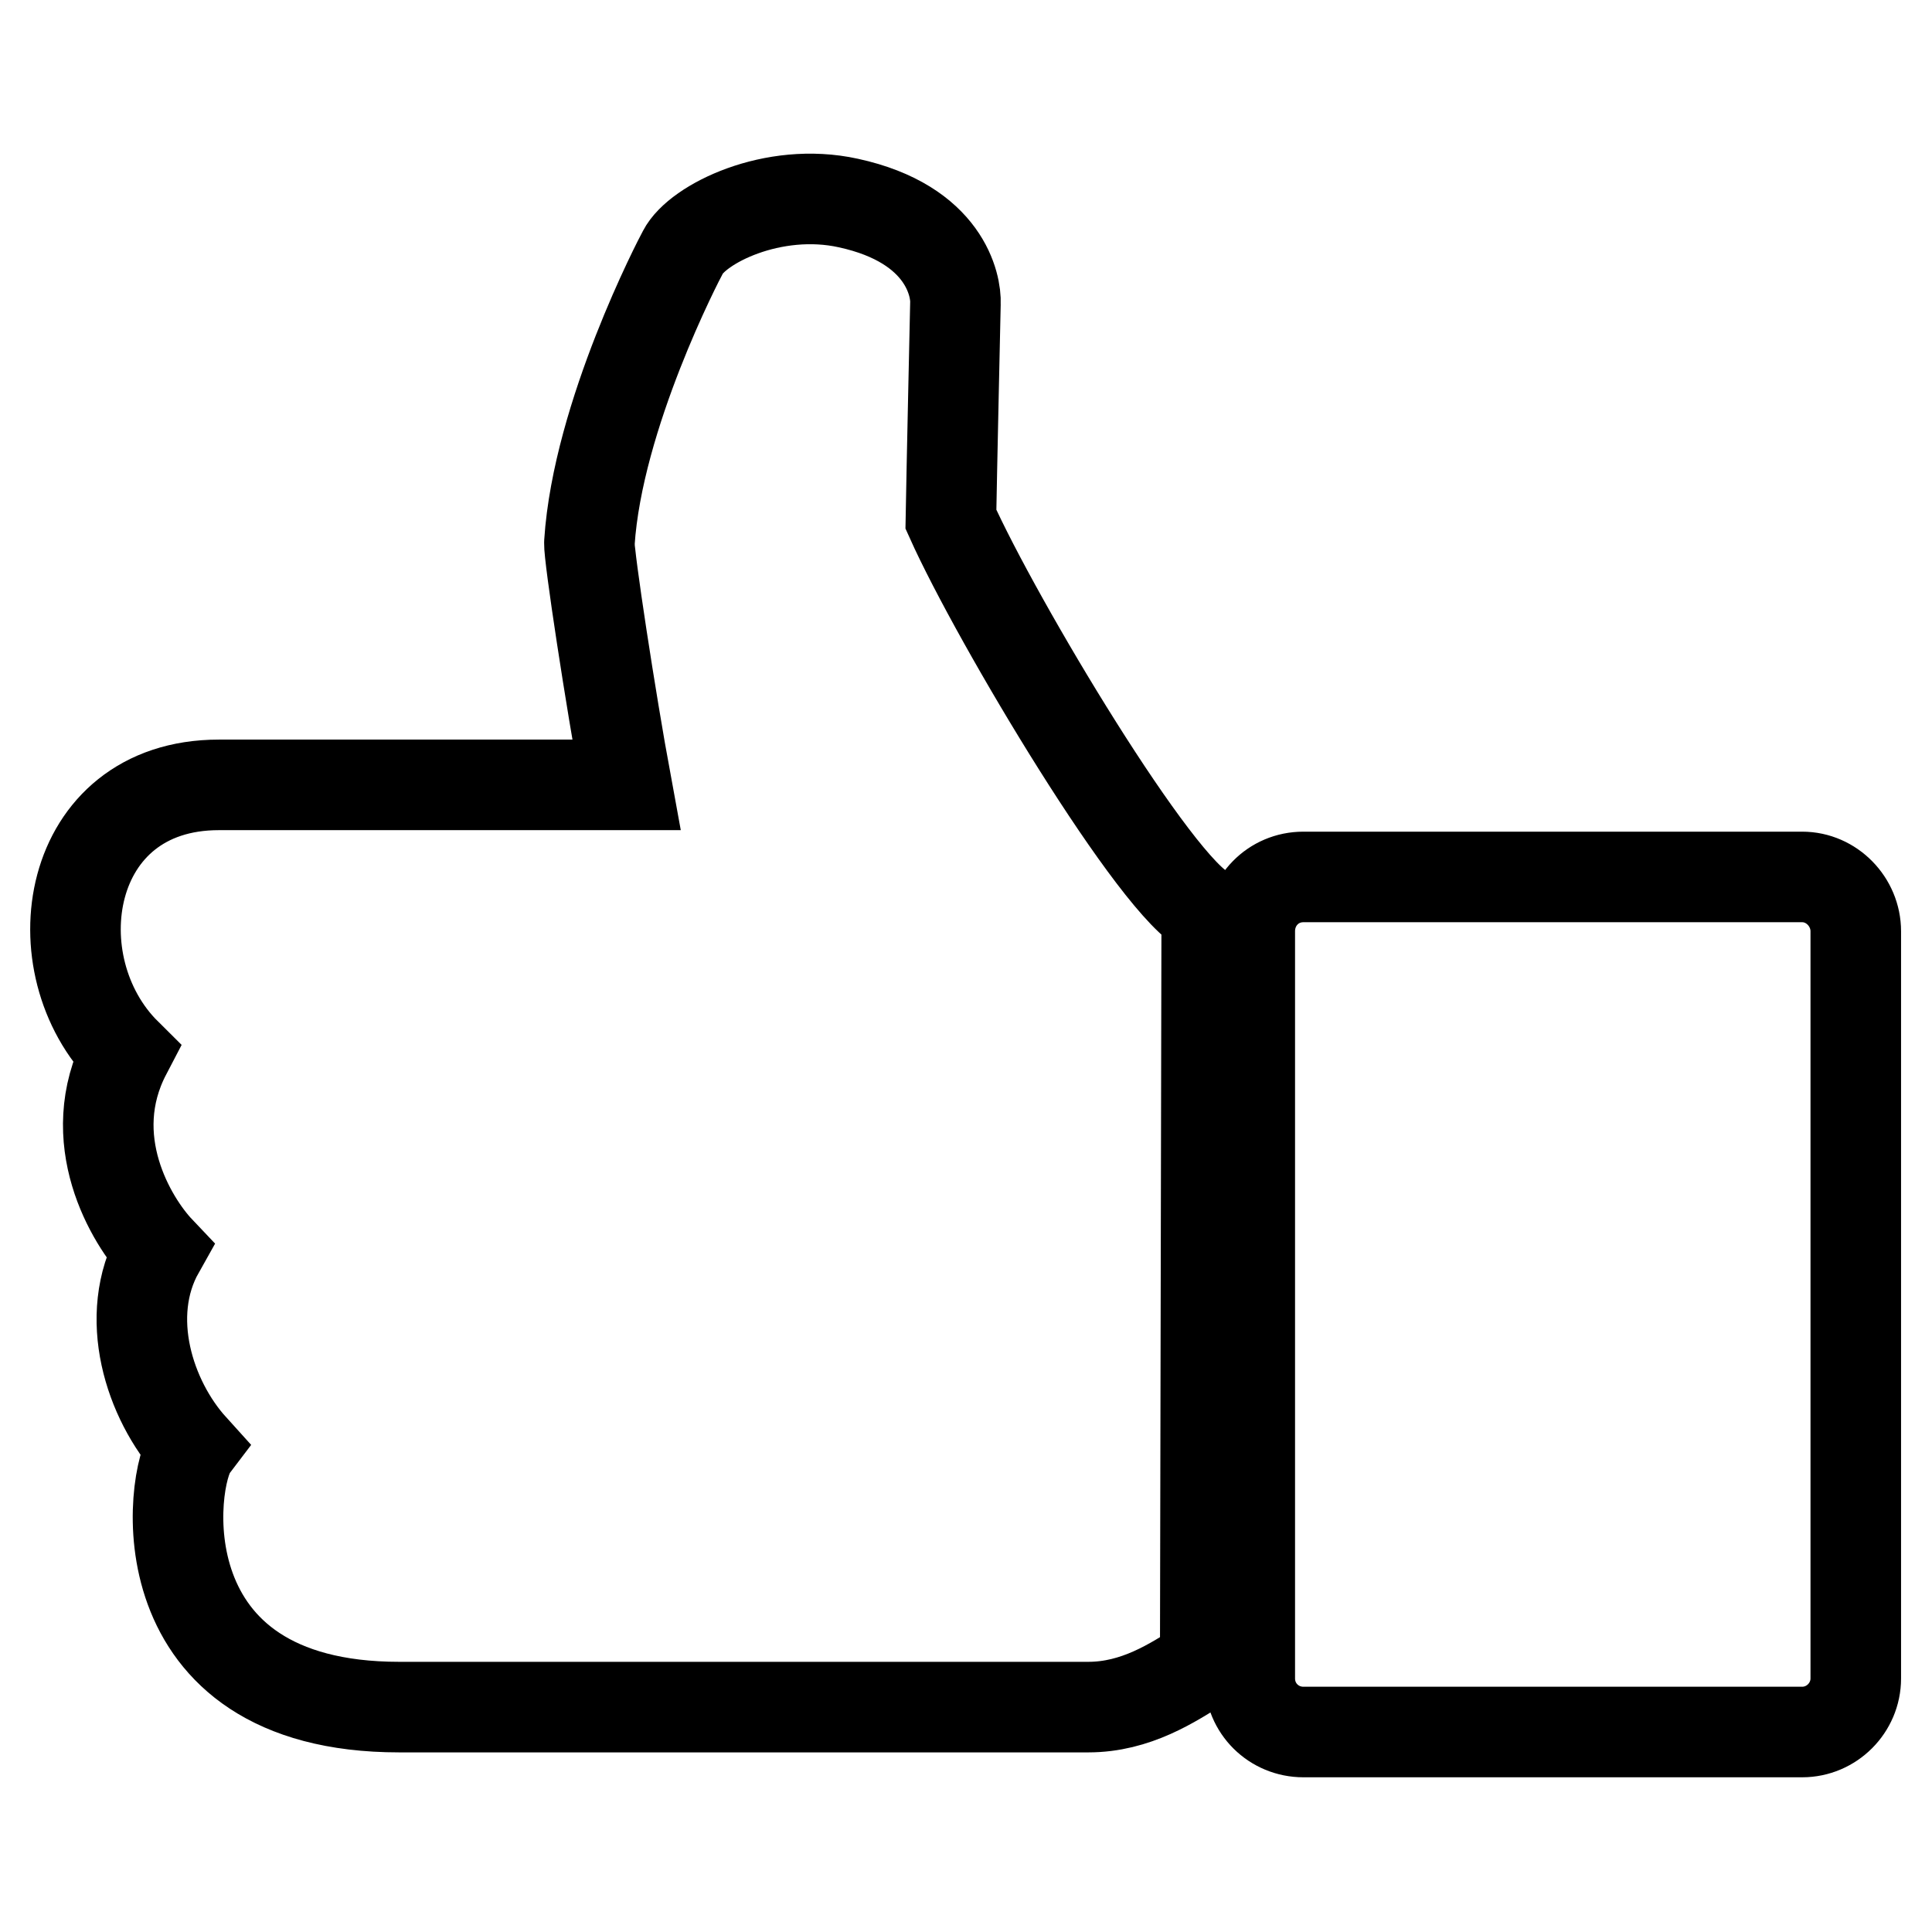 <?xml version="1.0" encoding="utf-8"?>
<!-- Svg Vector Icons : http://www.onlinewebfonts.com/icon -->
<!DOCTYPE svg PUBLIC "-//W3C//DTD SVG 1.1//EN" "http://www.w3.org/Graphics/SVG/1.1/DTD/svg11.dtd">
<svg version="1.1" xmlns="http://www.w3.org/2000/svg" xmlns:xlink="http://www.w3.org/1999/xlink" x="0px" y="0px" viewBox="0 0 256 256" enable-background="new 0 0 256 256" xml:space="preserve">
<g> <path stroke-width="12" fill-opacity="0" stroke="#000000"  d="M159.9,120.8c-6.5-2.8-27.8-38.4-33.9-52c0.1-6,0.6-28.6,0.6-28.6c0.1-2.3-1.3-10.5-14.2-13.3 c-10-2.2-20,2.8-21.9,6.5C90,34.3,79.2,55,78.1,71.9c-0.1,1.7,2.8,20.7,4.9,32.1l-54,0c-20.5,0-24.1,23.9-12.3,35.6 c-5.9,11.3,0.7,22.2,4.4,26.1c-4.9,8.7-1.3,19.8,4.4,26.1c-3.1,4.1-6.8,34.4,27.4,34.4h91.3c6.3,0,11.2-3.2,15.1-5.7 c0.1-0.1,0.3-0.1,0.4-0.2L159.9,120.8L159.9,120.8z M165.6,222.4c0,4,3.2,7.1,7.1,7.1h66.1c3.9,0,7.1-3.2,7.1-7.1v-99 c0-3.9-3.2-7.2-7.1-7.2h-66.1c-4,0-7.1,3.2-7.1,7.2V222.4z"/></g>
</svg>